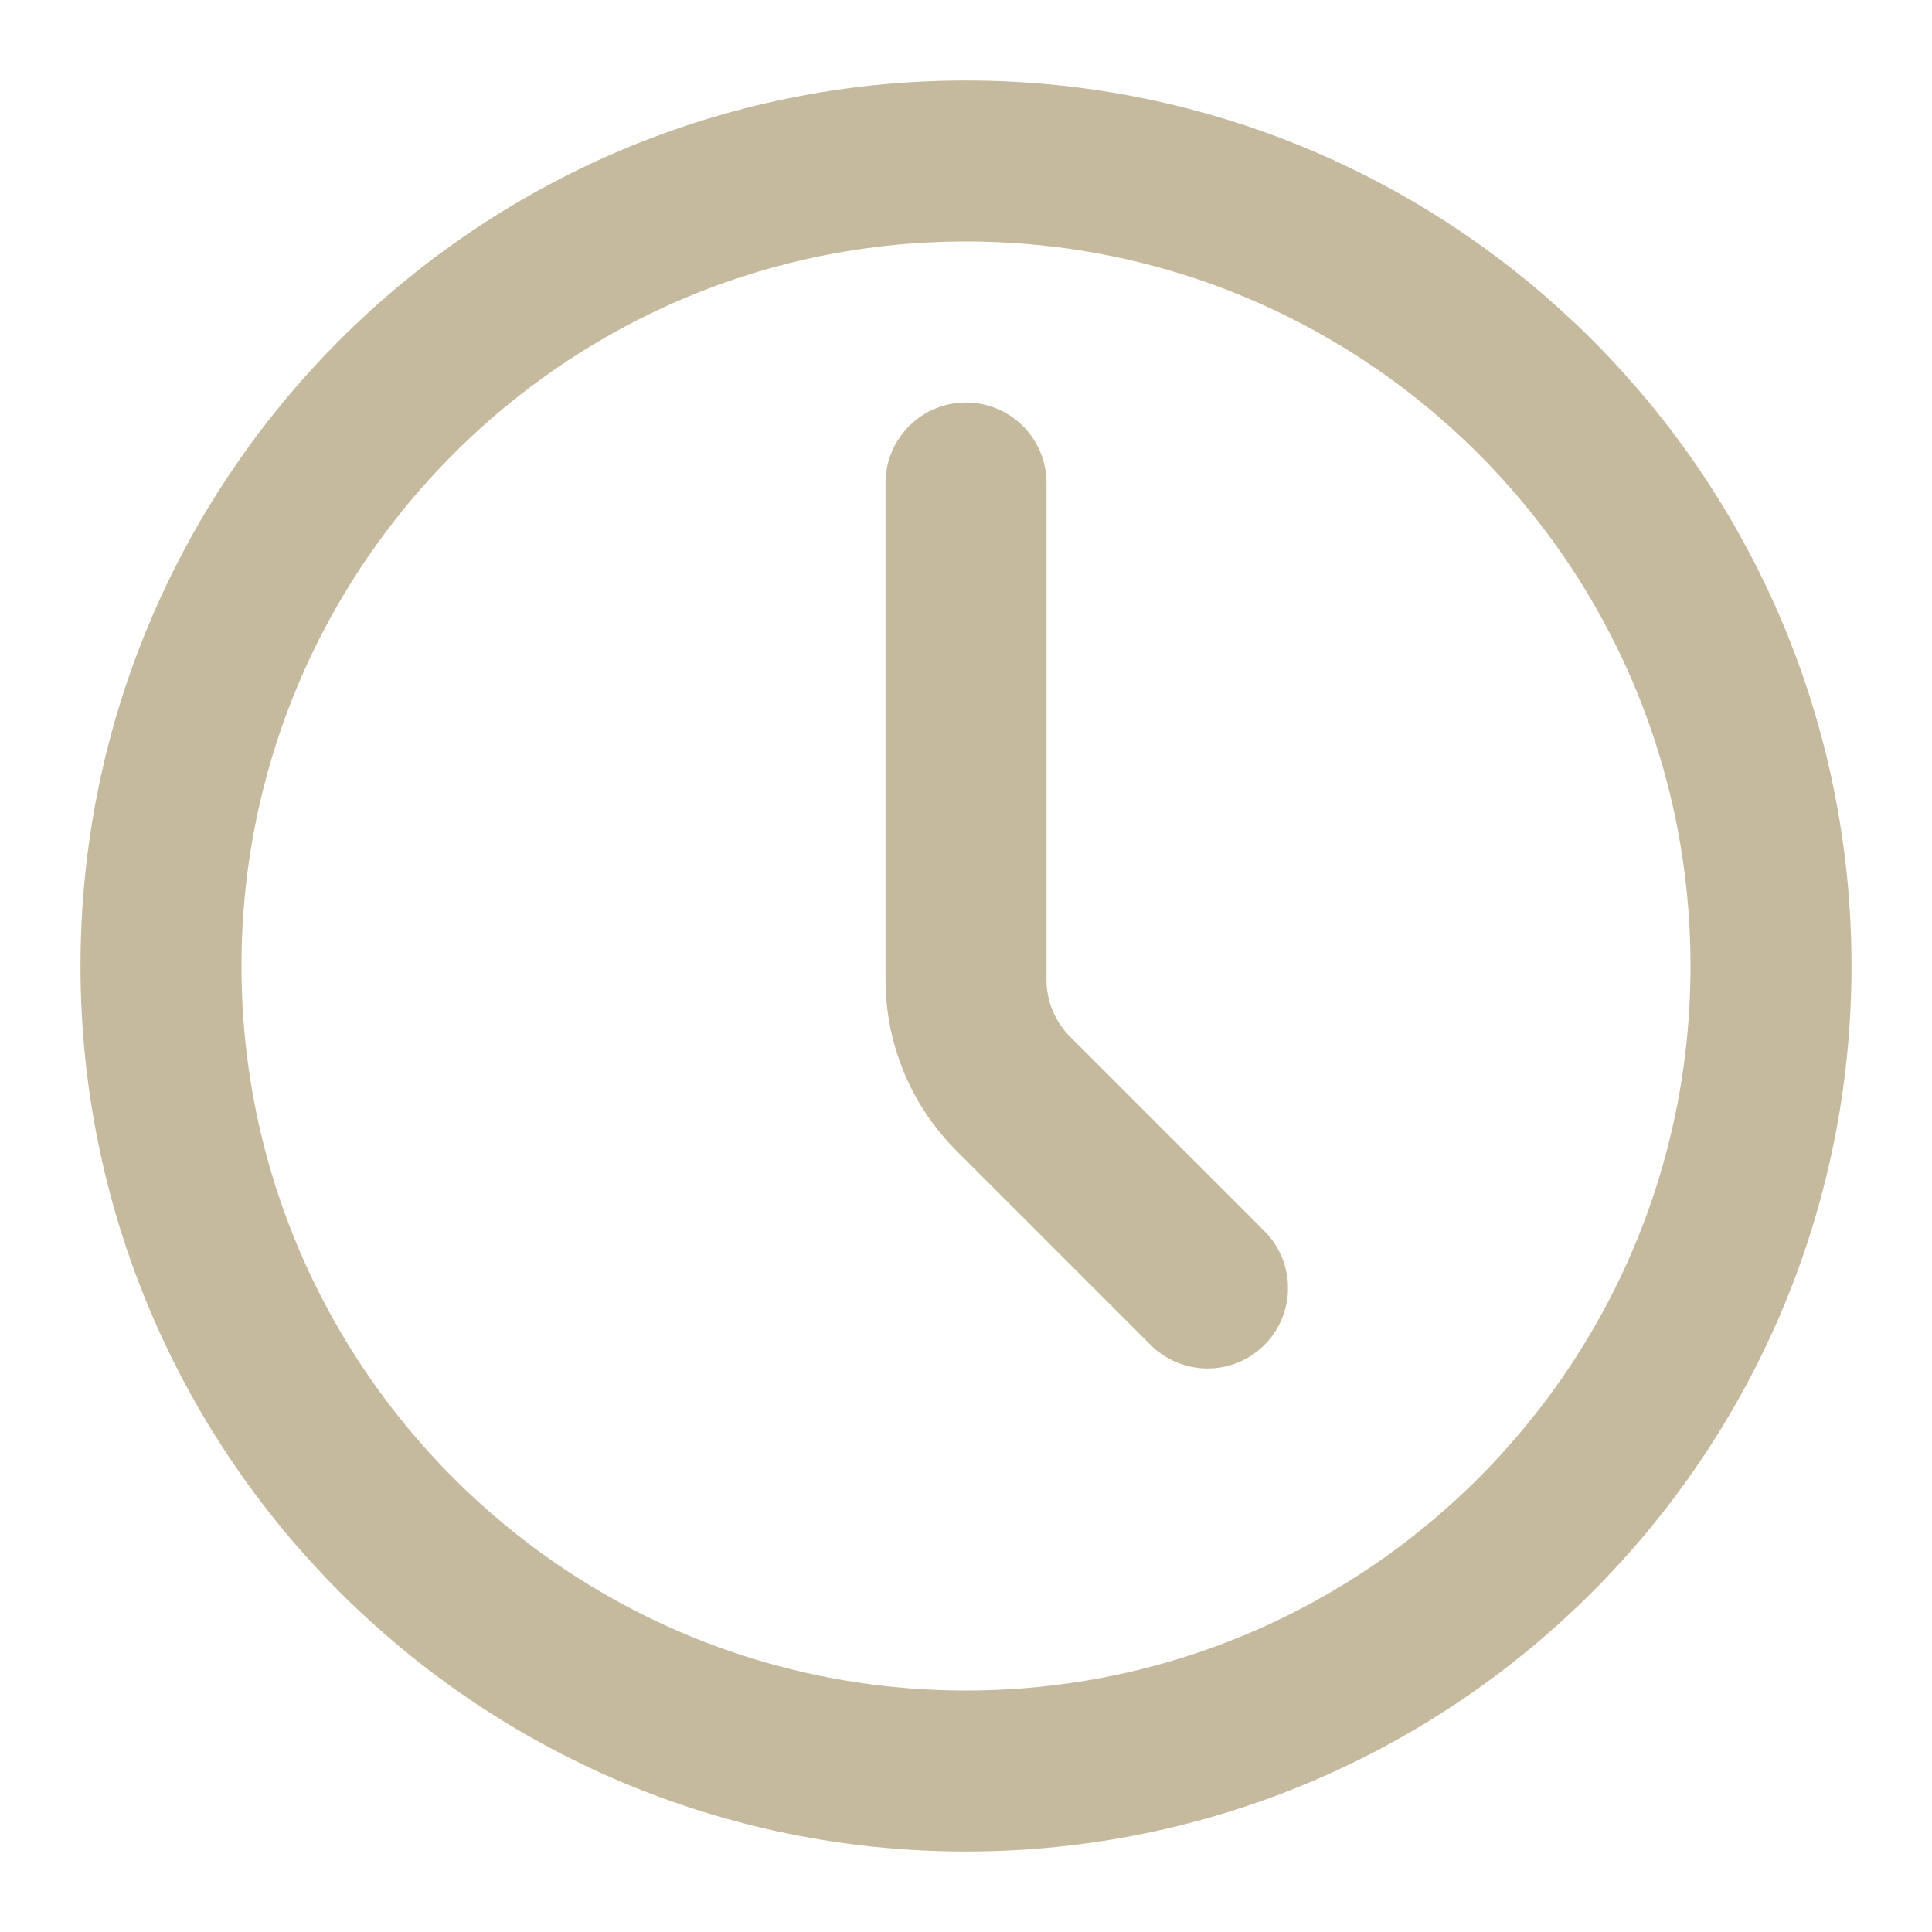 <?xml version="1.0" encoding="UTF-8"?> <svg xmlns="http://www.w3.org/2000/svg" viewBox="1950 2450 100 100" width="100" height="100"><path fill="none" stroke="#c6ba9e" fill-opacity="1" stroke-width="8.333" stroke-opacity="1" color="rgb(51, 51, 51)" font-size-adjust="none" stroke-linecap="round" stroke-linejoin="round" id="tSvg969d73a13a" title="Path 4" d="M 2000 2541.667 C 2023.012 2541.667 2041.667 2523.012 2041.667 2500 C 2041.667 2476.988 2023.012 2458.333 2000 2458.333 C 1976.988 2458.333 1958.333 2476.988 1958.333 2500C 1958.333 2523.012 1976.988 2541.667 2000 2541.667Z"></path><path fill="none" stroke="#c6ba9e" fill-opacity="1" stroke-width="8.333" stroke-opacity="1" color="rgb(51, 51, 51)" font-size-adjust="none" stroke-linecap="round" stroke-linejoin="round" id="tSvg10abe05f8ef" title="Path 5" d="M 2012.5 2516.667 C 2009.147 2513.314 2005.794 2509.961 2002.442 2506.608 C 2000.879 2505.046 2000.001 2502.927 2000 2500.717 C 2000 2492.144 2000 2483.572 2000 2475"></path><defs> </defs></svg> 